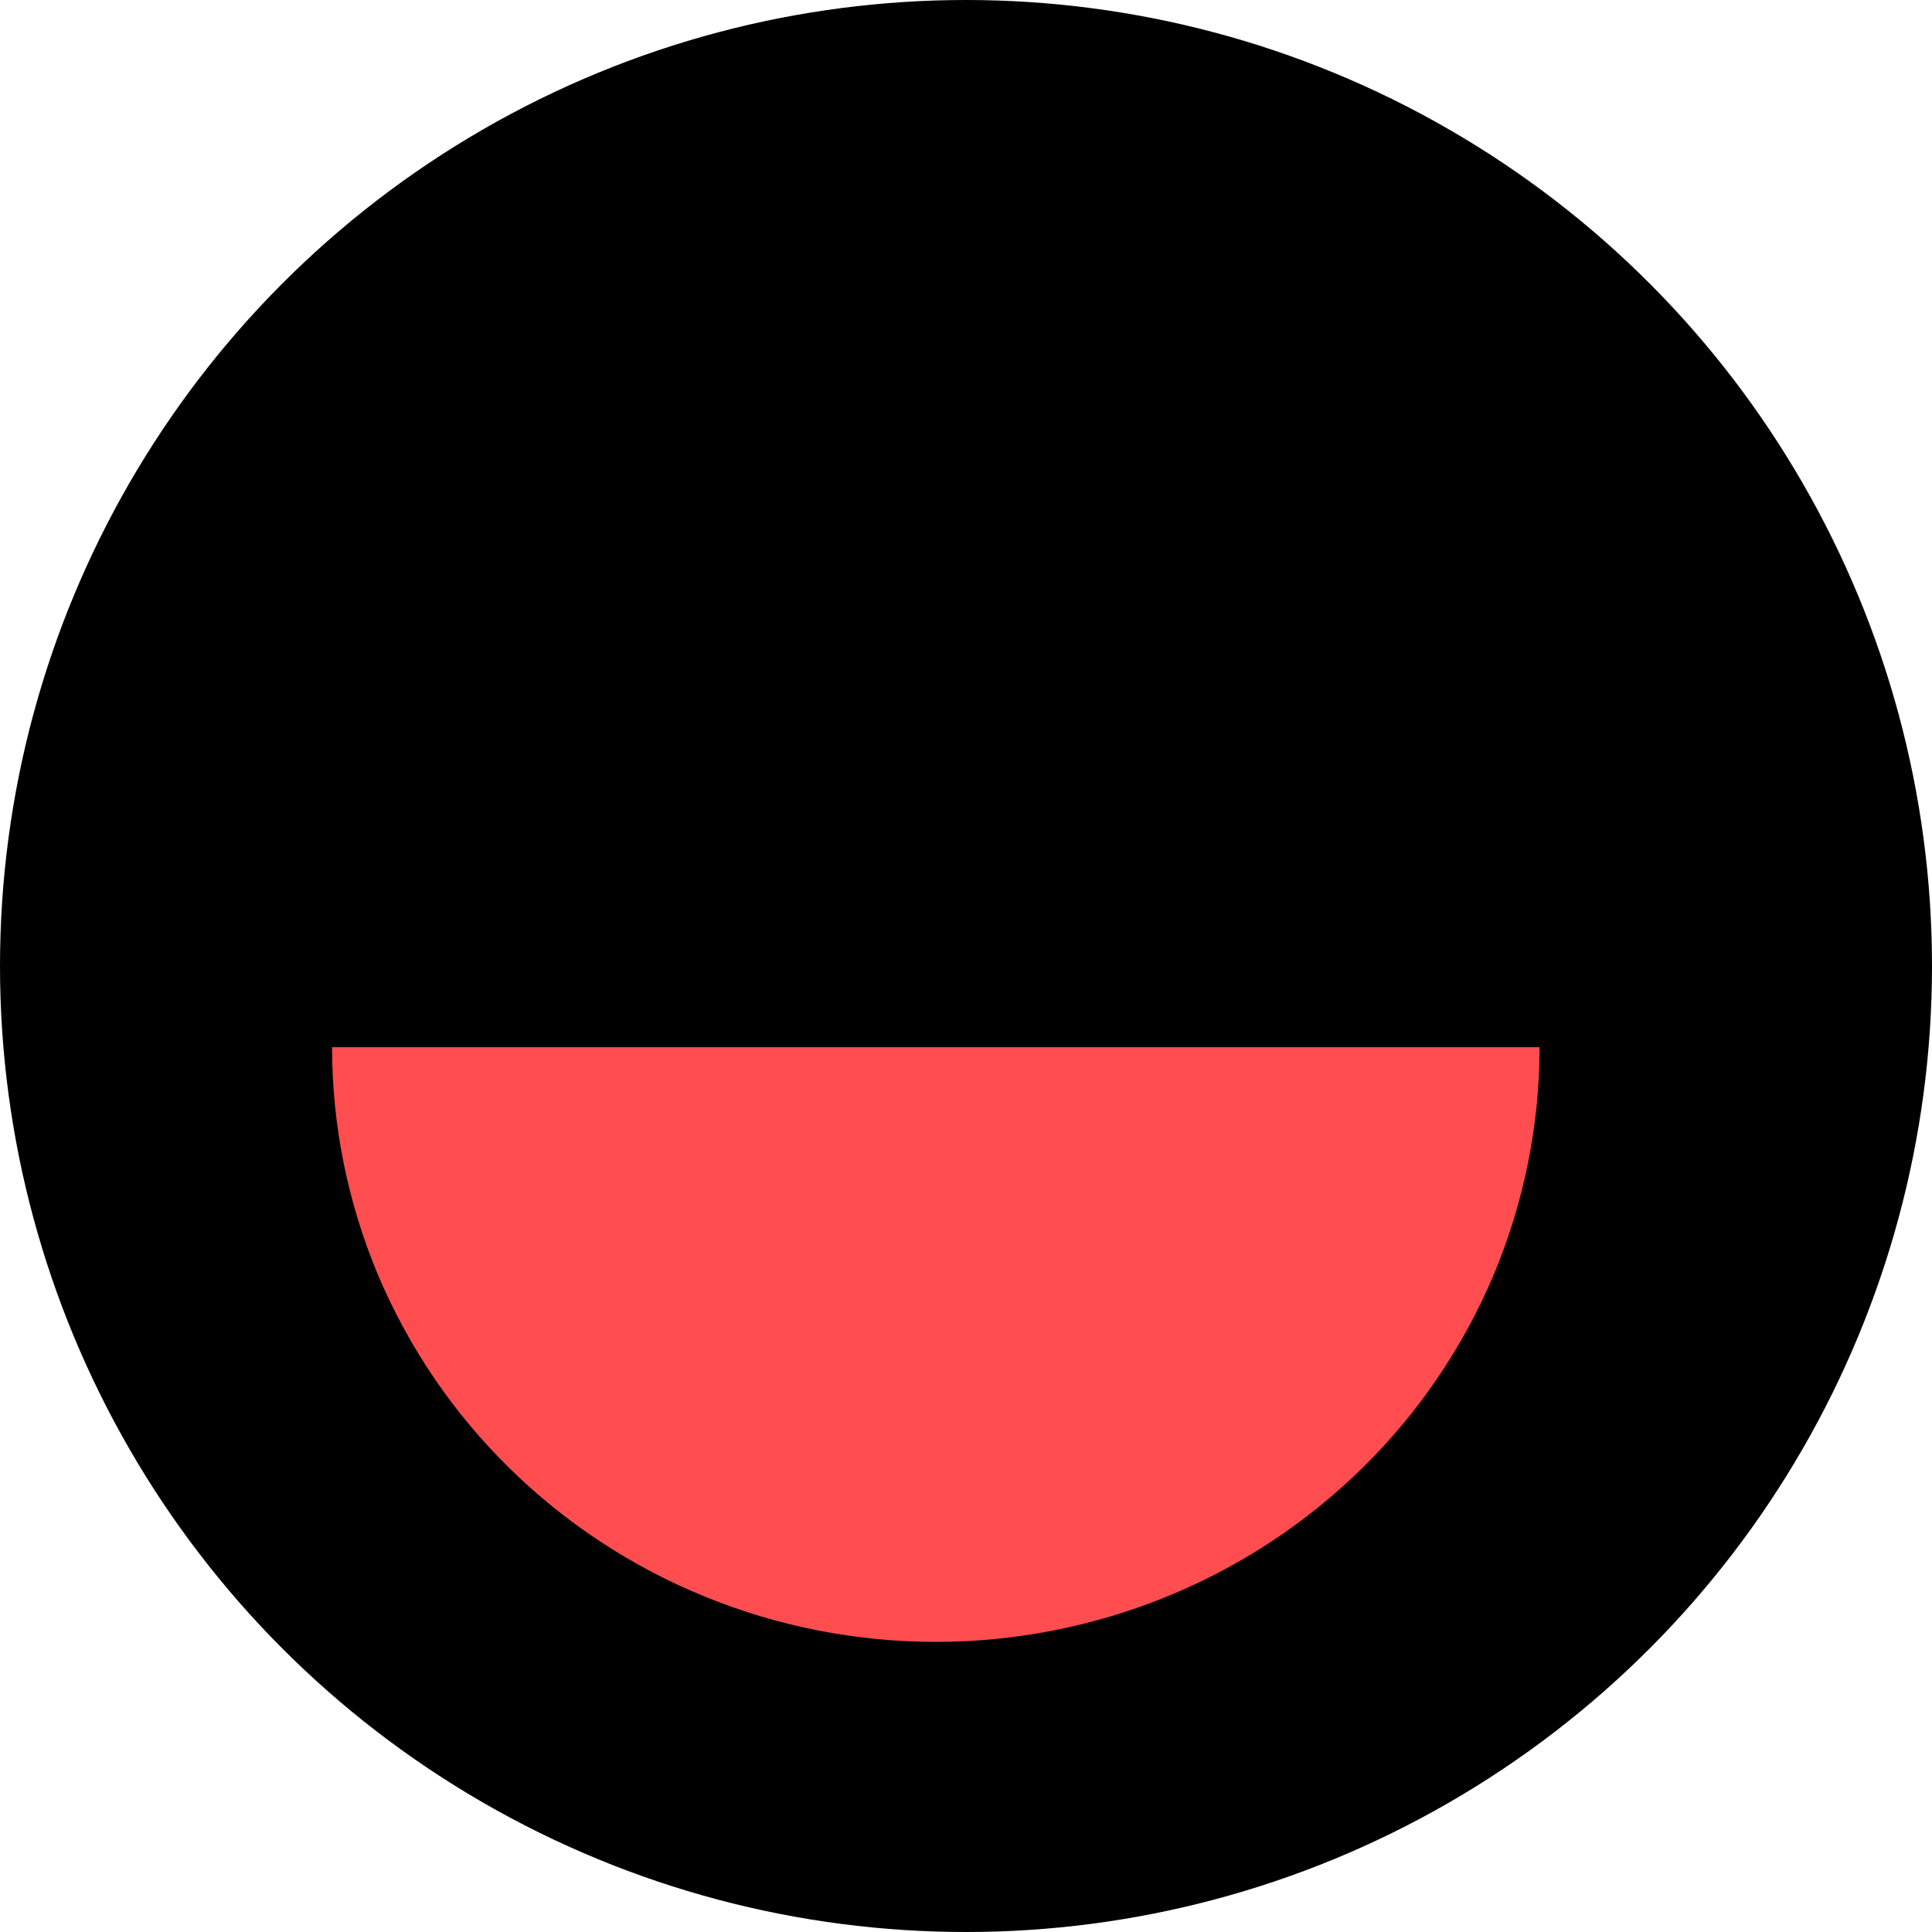<?xml version="1.0" encoding="utf-8"?>
<!-- Generator: Adobe Illustrator 26.0.3, SVG Export Plug-In . SVG Version: 6.00 Build 0)  -->
<svg version="1.1" id="Camada_1" xmlns="http://www.w3.org/2000/svg" xmlns:xlink="http://www.w3.org/1999/xlink" x="0px" y="0px"
	 viewBox="0 0 64 64" enable-background="new 0 0 64 64" xml:space="preserve">
<circle cx="32" cy="32" r="32"/>
<path fill="#FF4D50" d="M51,34.69c0,2.59-0.52,5.15-1.52,7.54c-1.01,2.39-2.48,4.56-4.34,6.39c-1.86,1.83-4.06,3.28-6.49,4.27
	c-2.43,0.99-5.03,1.5-7.65,1.5s-5.23-0.51-7.65-1.5c-2.43-0.99-4.63-2.44-6.49-4.27s-3.33-4-4.34-6.39c-1-2.39-1.52-4.95-1.52-7.54
	h20H51z"/>
</svg>
